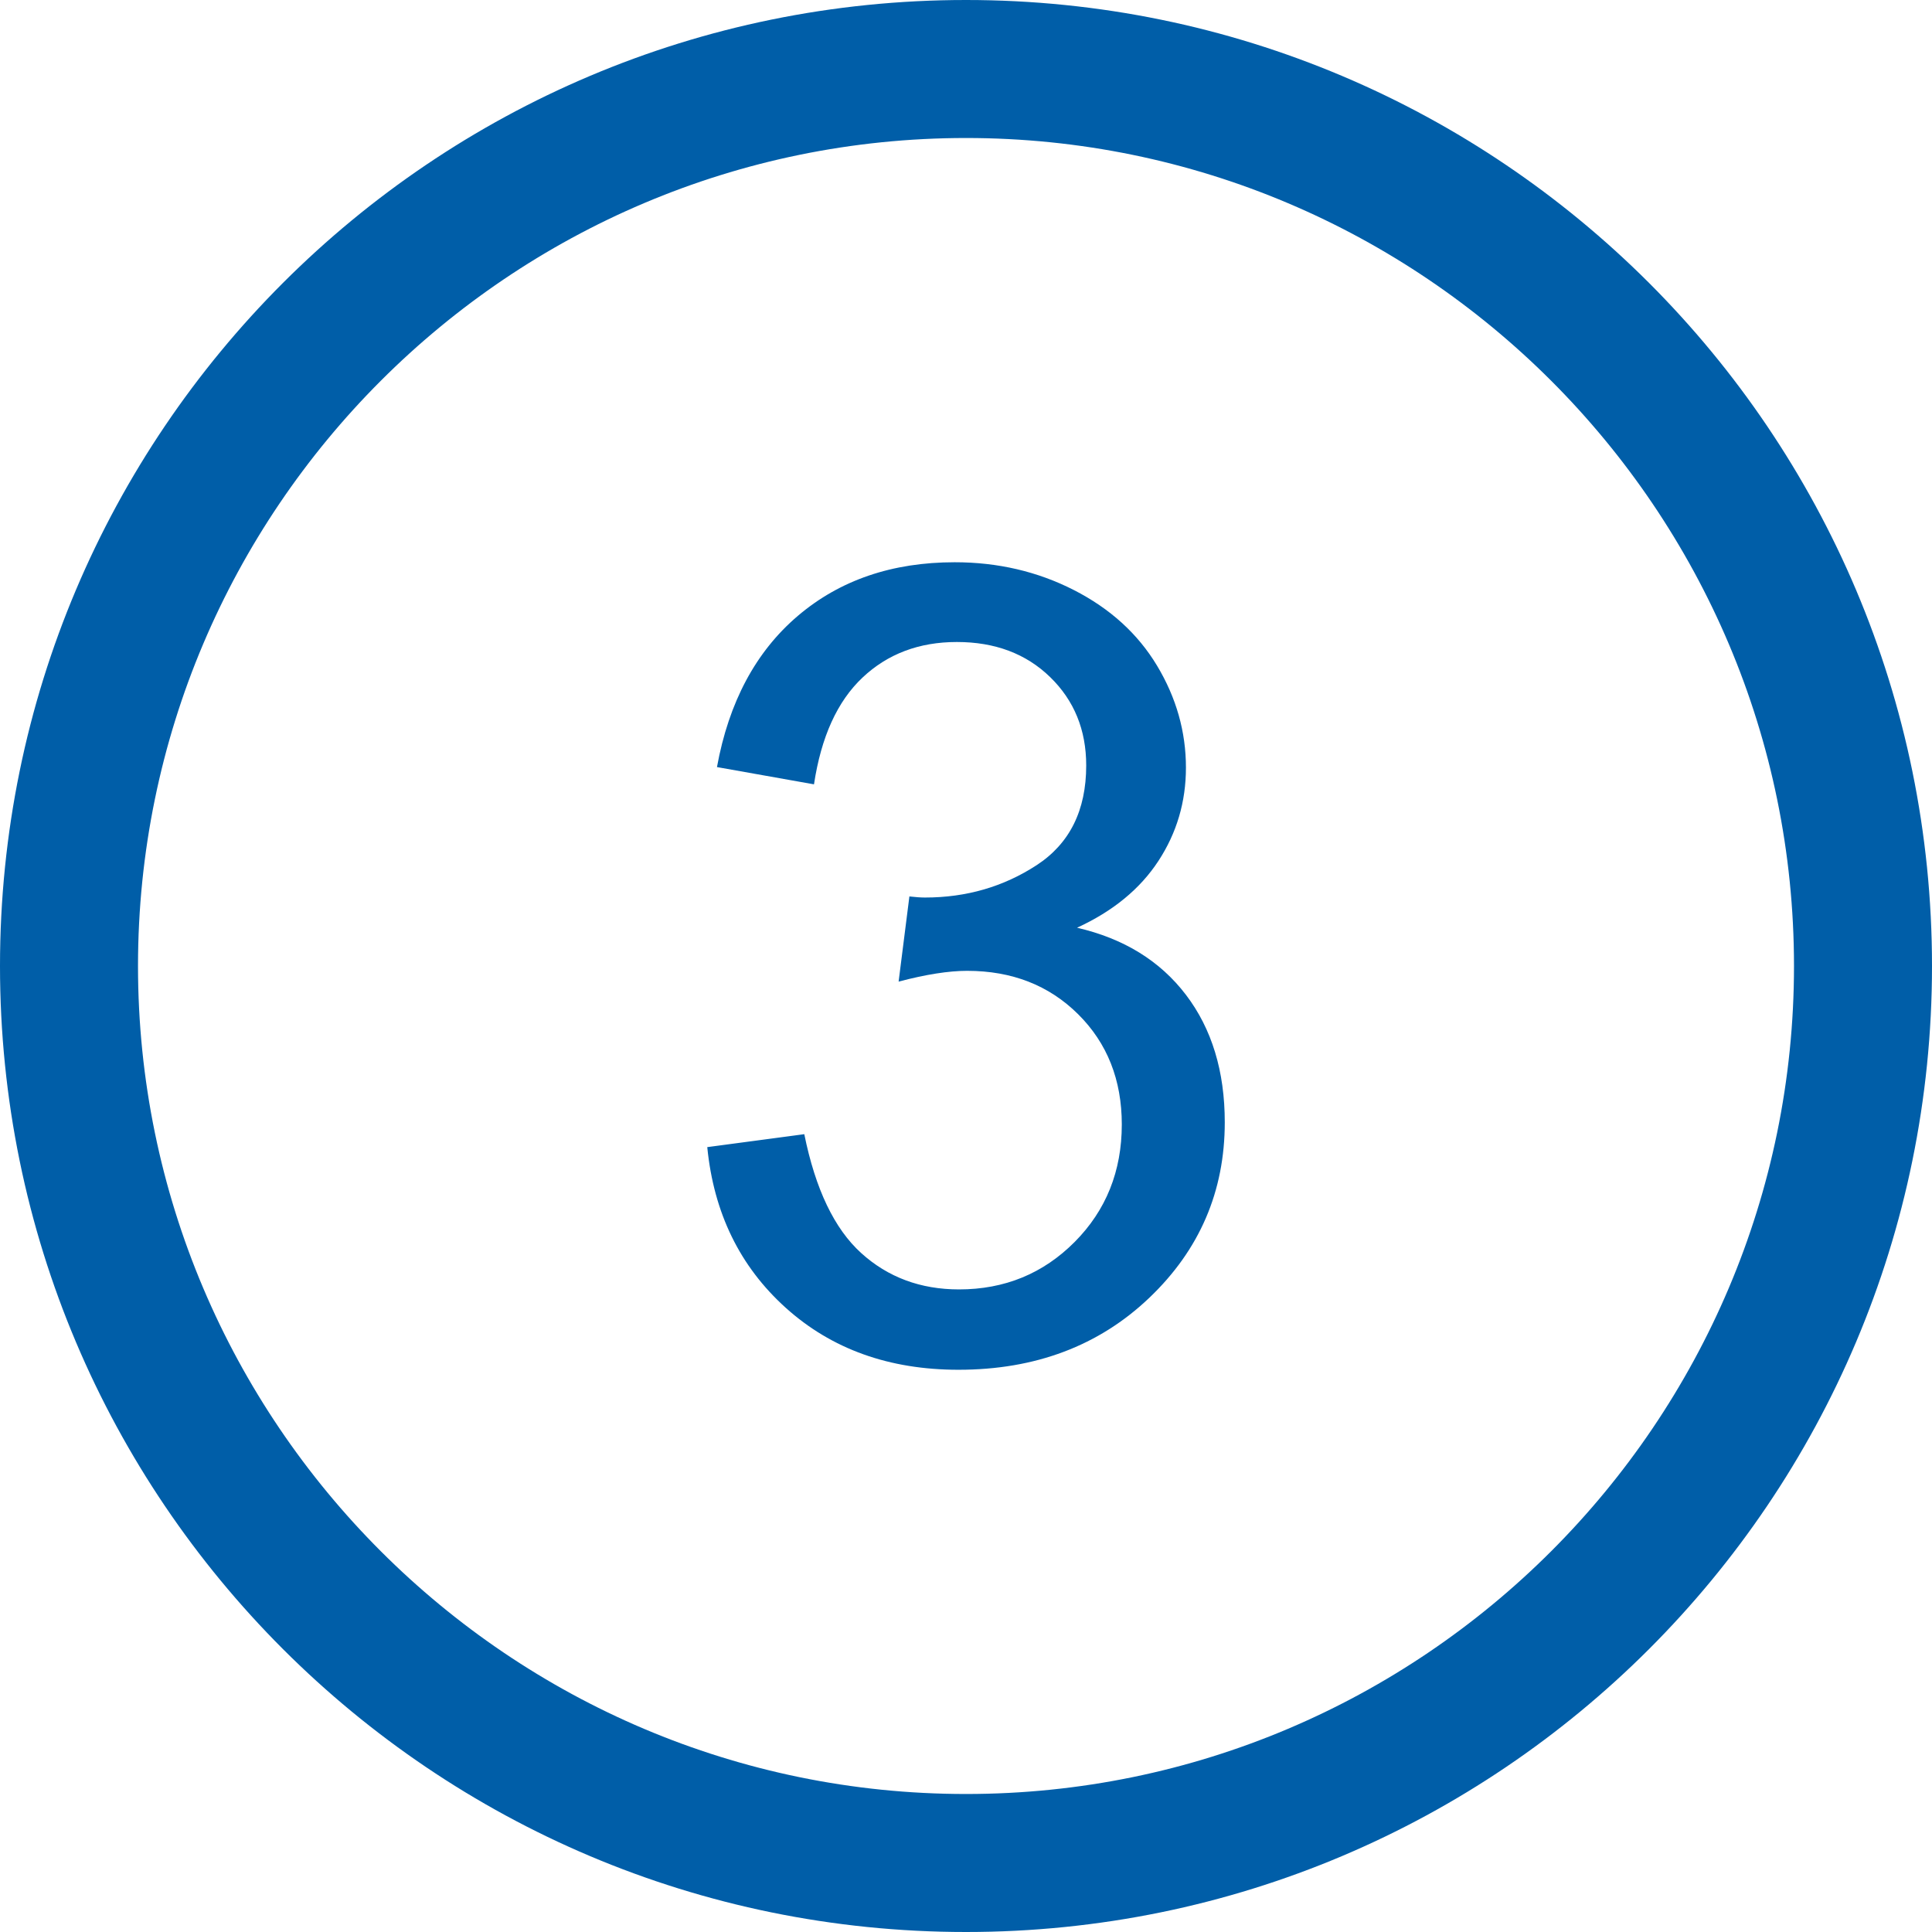 <?xml version="1.0" encoding="utf-8"?>
<!-- Generator: Adobe Illustrator 22.1.0, SVG Export Plug-In . SVG Version: 6.00 Build 0)  -->
<svg version="1.1" id="Ebene_1" xmlns="http://www.w3.org/2000/svg" xmlns:xlink="http://www.w3.org/1999/xlink" x="0px" y="0px"
	 width="100px" height="100px" viewBox="0 0 100 100" style="enable-background:new 0 0 100 100;" xml:space="preserve">
<style type="text/css">
	.st0{fill:#005EA8;}
</style>
<g>
	<path class="st0" d="M50,0C22.386,0,0,22.386,0,50s22.386,50,50,50s50-22.386,50-50S77.614,0,50,0z M50,92.857
		C26.368,92.857,7.143,73.631,7.143,50C7.143,26.368,26.368,7.143,50,7.143S92.857,26.368,92.857,50
		C92.857,73.631,73.632,92.857,50,92.857z"/>
	<path class="st0" d="M55.748,48.019c1.859-0.854,3.265-2.009,4.213-3.46c0.949-1.451,1.423-3.059,1.423-4.827
		c0-1.859-0.499-3.617-1.493-5.273c-0.996-1.657-2.433-2.961-4.311-3.92c-1.88-0.959-3.934-1.437-6.166-1.437
		c-3.237,0-5.943,0.924-8.119,2.776c-2.176,1.852-3.571,4.461-4.185,7.826l5.022,0.893c0.371-2.455,1.208-4.297,2.511-5.525
		c1.301-1.228,2.93-1.842,4.883-1.842c1.971,0,3.58,0.603,4.827,1.814c1.245,1.21,1.869,2.734,1.869,4.576
		c0,2.326-0.856,4.046-2.567,5.162c-1.712,1.116-3.638,1.674-5.776,1.674c-0.206,0-0.474-0.017-0.809-0.056l-0.558,4.408
		c1.413-0.373,2.595-0.558,3.544-0.558c2.325,0,4.241,0.75,5.748,2.246s2.26,3.401,2.26,5.706c0,2.417-0.814,4.447-2.441,6.083
		c-1.629,1.636-3.624,2.455-5.985,2.455c-1.991,0-3.68-0.628-5.064-1.883c-1.386-1.256-2.368-3.306-2.944-6.152l-5.022,0.67
		c0.335,3.404,1.688,6.177,4.06,8.315s5.352,3.209,8.943,3.209c3.979,0,7.272-1.242,9.877-3.725
		c2.604-2.483,3.906-5.511,3.906-9.082c0-2.64-0.67-4.841-2.009-6.599S58.165,48.577,55.748,48.019z"/>
</g>
</svg>
